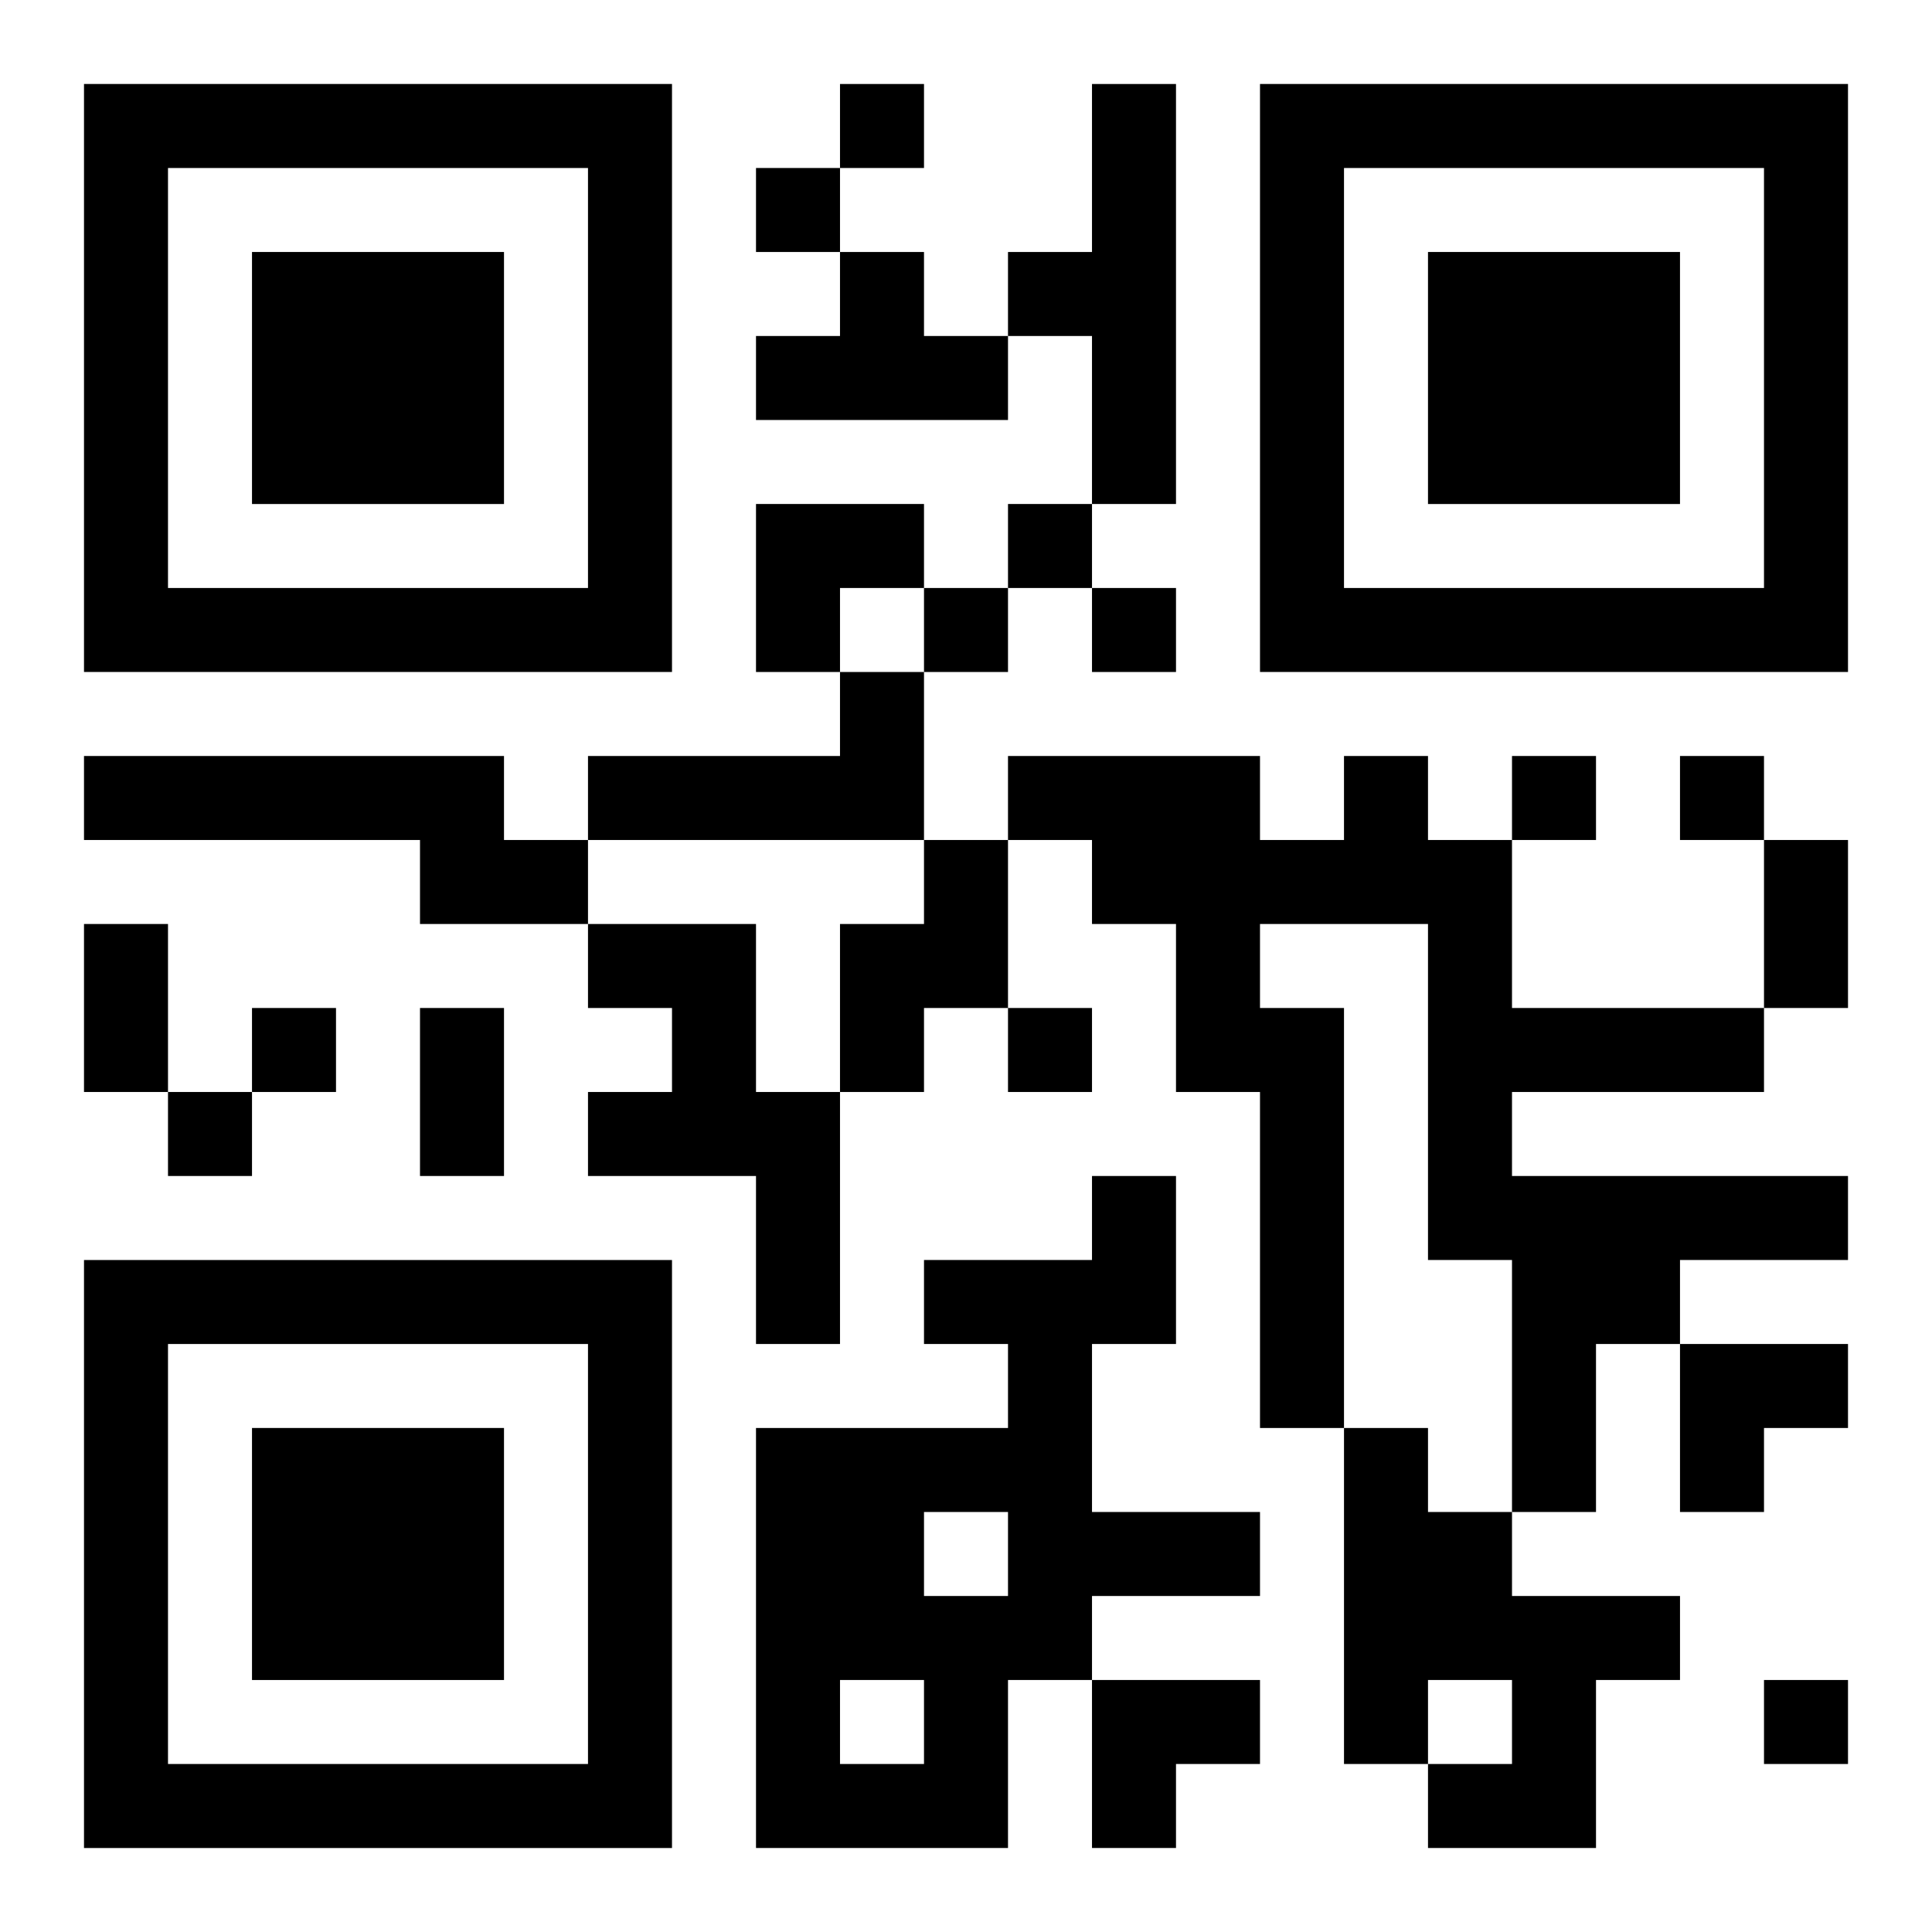 <?xml version="1.0" encoding="UTF-8"?>
<svg width="250" height="250" baseProfile="full" version="1.1" viewBox="-1 -1 23 23" xmlns="http://www.w3.org/2000/svg" xmlns:xlink="http://www.w3.org/1999/xlink"><symbol id="a"><path d="m0 7v7h7v-7h-7zm1 1h5v5h-5v-5zm1 1v3h3v-3h-3z"/></symbol><use y="-7" xlink:href="#a"/><use y="7" xlink:href="#a"/><use x="14" y="-7" xlink:href="#a"/><path d="m12 0h1v5h-1v-2h-1v-1h1v-2m-3 2h1v1h1v1h-3v-1h1v-1m0 5h1v2h-4v-1h3v-1m-9 1h5v1h1v1h-2v-1h-4v-1m15 0h1v1h1v2h3v1h-3v1h4v1h-2v1h-1v2h-1v-3h-1v-4h-2v1h1v5h-1v-4h-1v-2h-1v-1h-1v-1h3v1h1v-1m-5 1h1v2h-1v1h-1v-2h1v-1m-4 1h2v2h1v3h-1v-2h-2v-1h1v-1h-1v-1m6 3h1v2h-1v2h2v1h-2v1h-1v2h-3v-5h3v-1h-1v-1h2v-1m-2 4v1h1v-1h-1m-1 2v1h1v-1h-1m6-3h1v1h1v1h2v1h-1v2h-2v-1h1v-1h-1v1h-1v-4m-6-16v1h1v-1h-1m-1 1v1h1v-1h-1m3 4v1h1v-1h-1m-1 1v1h1v-1h-1m2 0v1h1v-1h-1m5 2v1h1v-1h-1m2 0v1h1v-1h-1m-17 3v1h1v-1h-1m9 0v1h1v-1h-1m-10 1v1h1v-1h-1m19 7v1h1v-1h-1m0-10h1v2h-1v-2m-20 1h1v2h-1v-2m4 1h1v2h-1v-2m4-6h2v1h-1v1h-1zm11 10h2v1h-1v1h-1zm-7 4h2v1h-1v1h-1z"/></svg>
